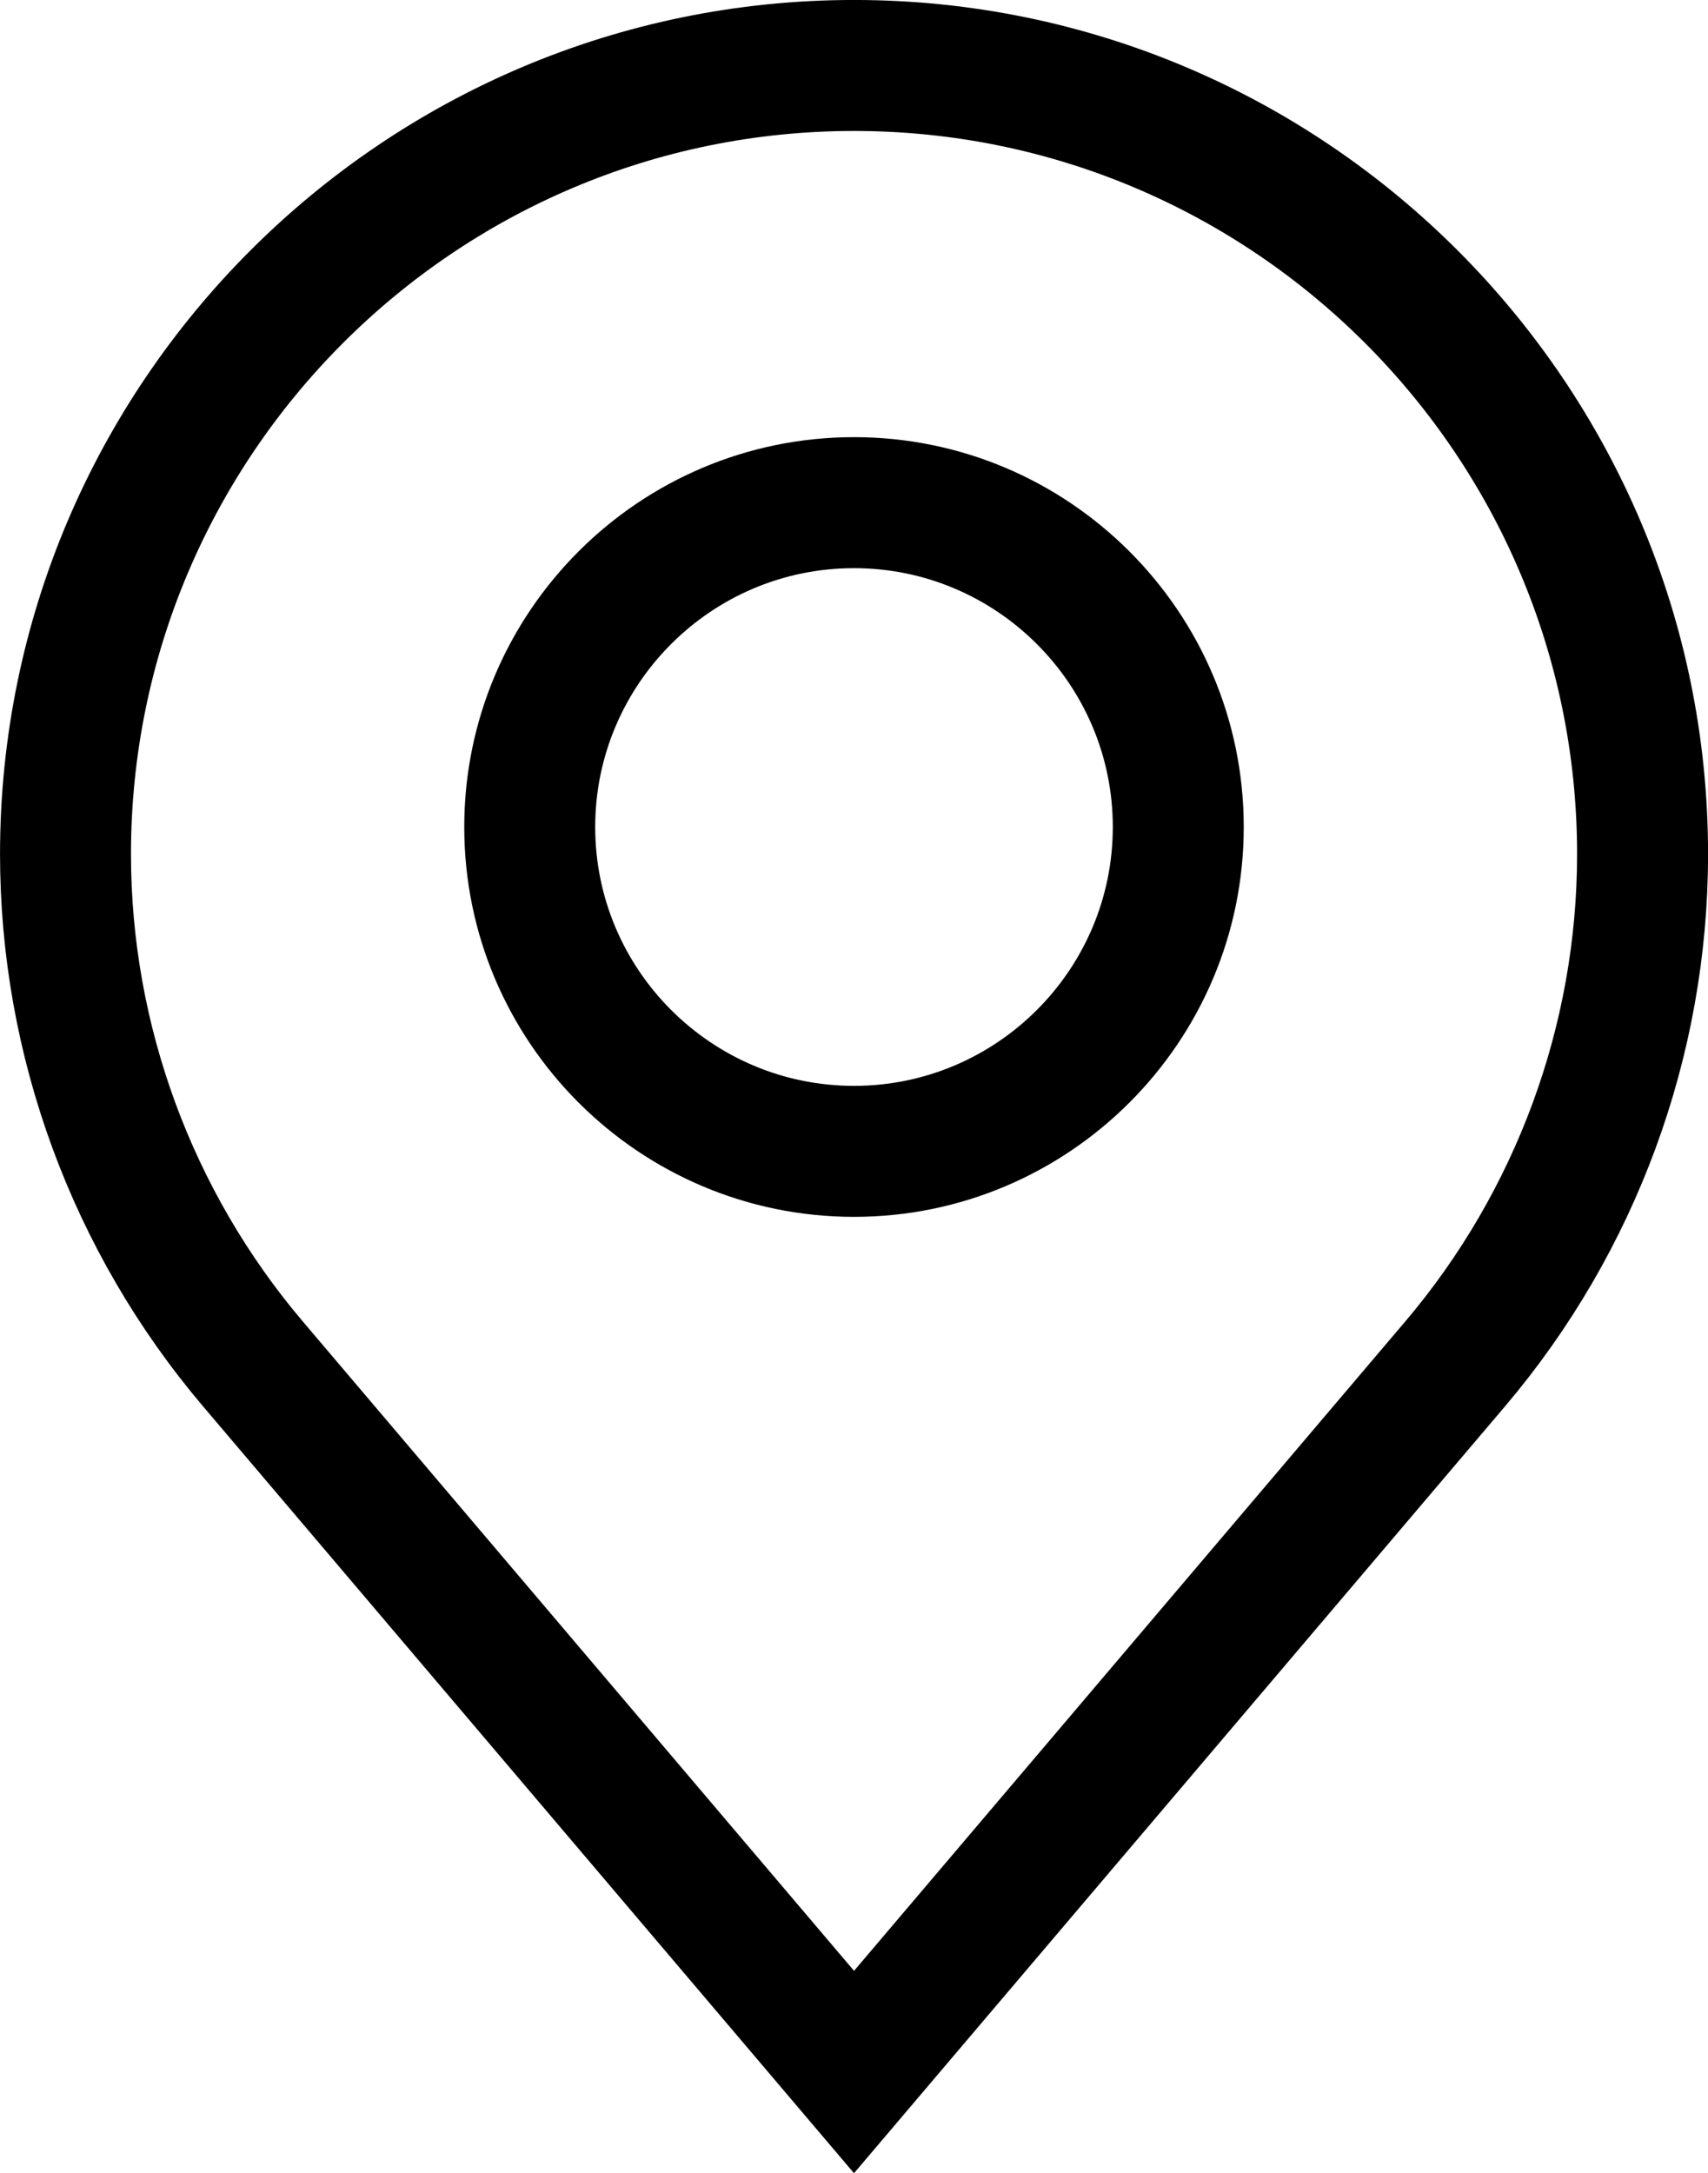 <?xml version="1.0" encoding="UTF-8" standalone="no"?>
<!-- Created with Inkscape (http://www.inkscape.org/) -->

<svg
   width="54.6mm"
   height="69.458mm"
   viewBox="0 0 54.6 69.458"
   version="1.1"
   id="svg1"
   inkscape:export-filename="ico-line-black-NEW-info-l.svg"
   inkscape:export-xdpi="96"
   inkscape:export-ydpi="96"
   xml:space="preserve"
   xmlns:inkscape="http://www.inkscape.org/namespaces/inkscape"
   xmlns:sodipodi="http://sodipodi.sourceforge.net/DTD/sodipodi-0.dtd"
   xmlns="http://www.w3.org/2000/svg"
   xmlns:svg="http://www.w3.org/2000/svg"><sodipodi:namedview
     id="namedview1"
     pagecolor="#ffffff"
     bordercolor="#000000"
     borderopacity="0.25"
     inkscape:showpageshadow="2"
     inkscape:pageopacity="0.0"
     inkscape:pagecheckerboard="0"
     inkscape:deskcolor="#d1d1d1"
     inkscape:document-units="mm"><inkscape:page
       x="0"
       y="0"
       width="54.6"
       height="69.458"
       id="page2"
       margin="0"
       bleed="0" /></sodipodi:namedview><defs
     id="defs1" /><g
     inkscape:label="Layer 1"
     inkscape:groupmode="layer"
     id="layer1"
     transform="translate(-72.893,-35.864)"><path
       d="M 100.193,103.777 80.142,80.16 c -4.029,-4.749 -6.248,-10.785 -6.248,-16.997 0,-14.502 11.798,-26.3 26.3,-26.3 14.502,0 26.301,11.798 26.301,26.3 0,6.212 -2.219,12.248 -6.249,16.997 z m 0,-64.727 c -13.296,0 -24.113,10.817 -24.113,24.113 0,5.694 2.035,11.228 5.729,15.582 l 18.385,21.654 18.385,-21.654 c 3.694,-4.353 5.729,-9.888 5.729,-15.582 -7.5e-4,-13.296 -10.818,-24.113 -24.114,-24.113 z m 0,34.706 c -6.319,0 -11.459,-5.141 -11.459,-11.46 0,-6.319 5.141,-11.46 11.459,-11.46 6.319,0 11.459,5.141 11.459,11.46 0,6.319 -5.14,11.46 -11.459,11.46 z m 0,-20.733 c -5.114,0 -9.273,4.161 -9.273,9.273 0,5.113 4.16,9.273 9.273,9.273 5.114,0 9.273,-4.161 9.273,-9.273 0,-5.113 -4.161,-9.273 -9.273,-9.273 z"
       style="fill:#000000;fill-rule:nonzero;stroke:#000000;stroke-width:2;stroke-linecap:butt;stroke-linejoin:miter;stroke-miterlimit:10;stroke-dasharray:none;stroke-opacity:1"
       stroke-linecap="round"
       id="path1-3" /></g></svg>
